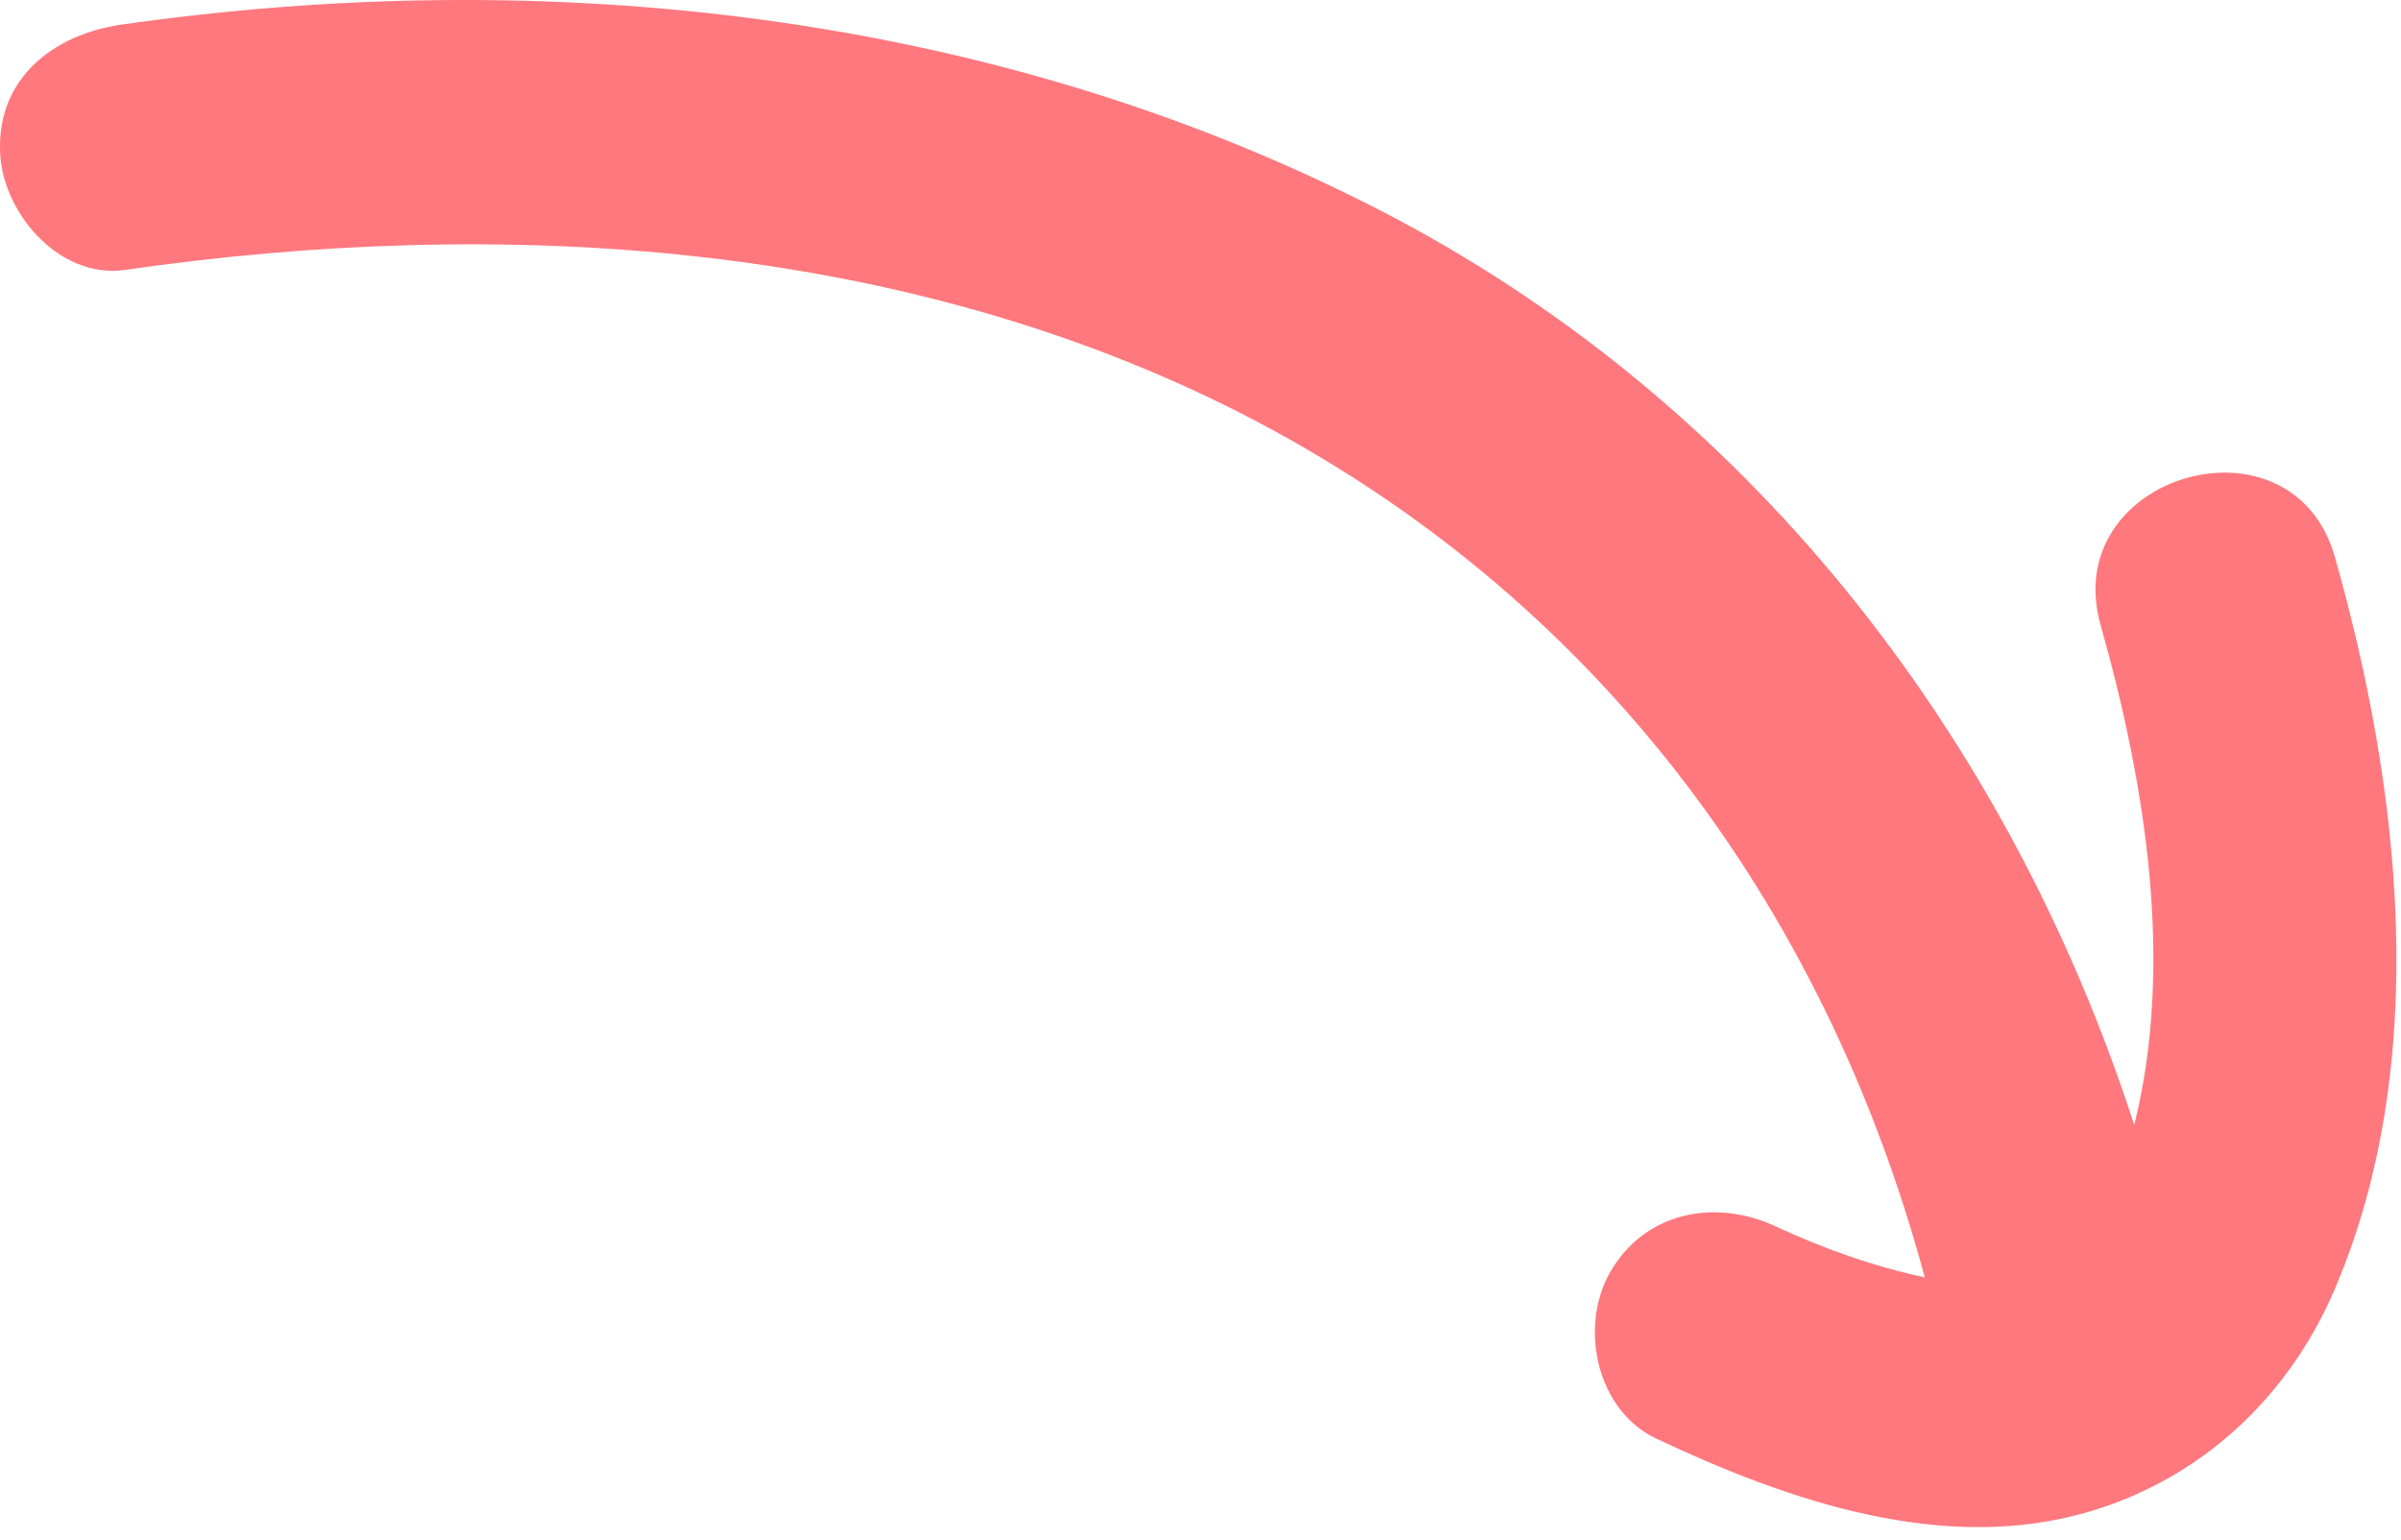 <svg width="134" height="86" viewBox="0 0 134 86" fill="none" xmlns="http://www.w3.org/2000/svg">
<path d="M6.711 1.382C30.436 -2.008 55.337 0.621 76.918 11.688C97.53 22.271 112.056 41.016 119.111 62.804C121.325 53.951 119.803 43.99 117.244 34.929C114.823 26.49 127.965 22.686 130.317 31.125C133.983 44.059 135.712 59.277 130.317 71.935C127.758 77.953 122.916 82.518 116.621 84.385C108.459 86.806 99.744 83.763 92.412 80.304C89.092 78.713 88.123 74.079 89.853 71.036C91.789 67.646 95.732 66.885 99.121 68.476C101.819 69.721 104.517 70.69 107.422 71.312C101.75 50.285 88.815 33.131 69.448 23.17C50.426 13.417 27.946 12.034 6.918 15.077C3.183 15.562 0.001 11.688 0.001 8.299C-0.068 4.287 3.045 1.935 6.711 1.382Z" fill="#FF787E"/>
</svg>
